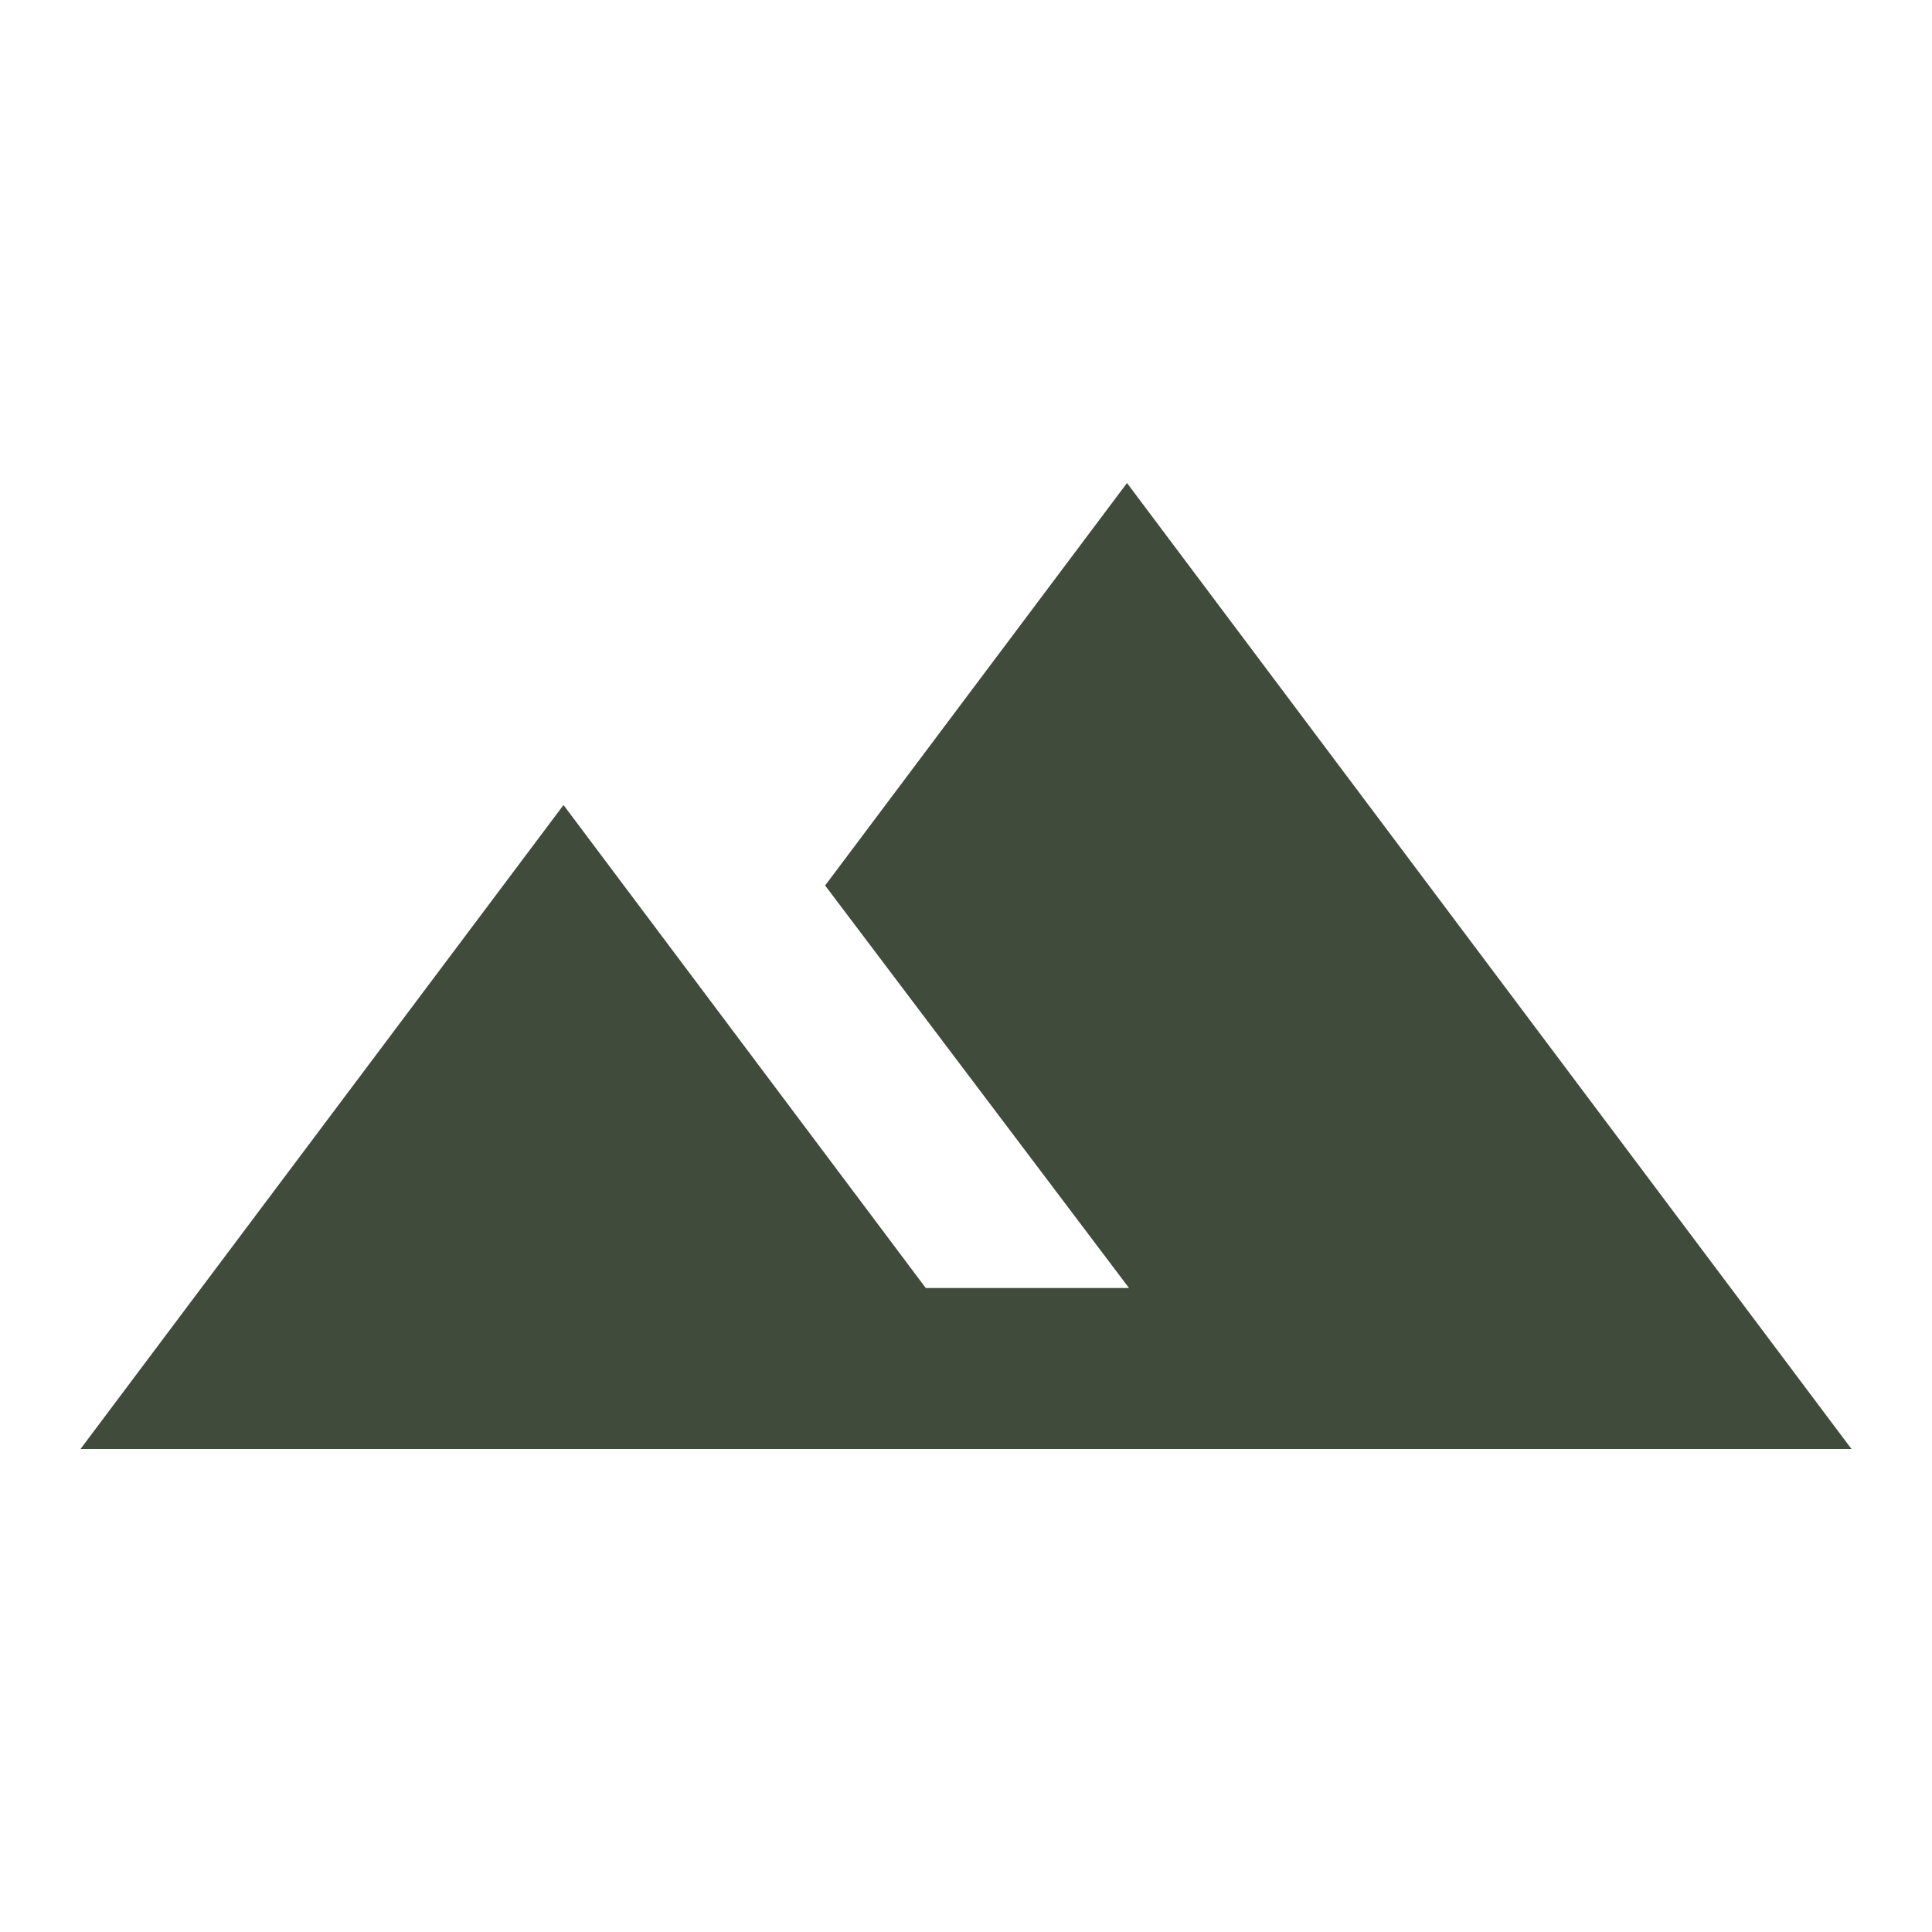 <?xml version="1.0" encoding="utf-8"?>
<svg width="60" height="60" viewBox="0 0 60 60" fill="none" xmlns="http://www.w3.org/2000/svg">
<g id="filter_hdr">
<mask id="mask0_2056_8492" style="mask-type:alpha" maskUnits="userSpaceOnUse" x="0" y="0" width="60" height="60">
<rect id="Bounding box" width="60" height="60" fill="#D9D9D9"/>
</mask>
<g mask="url(#mask0_2056_8492)">
<path id="filter_hdr_2" d="M2.5 45L17.5 25L28.75 40H35.062L25.625 27.5L35 15L57.5 45H2.5Z" fill="#414B3B"/>
</g>
</g>
</svg>
